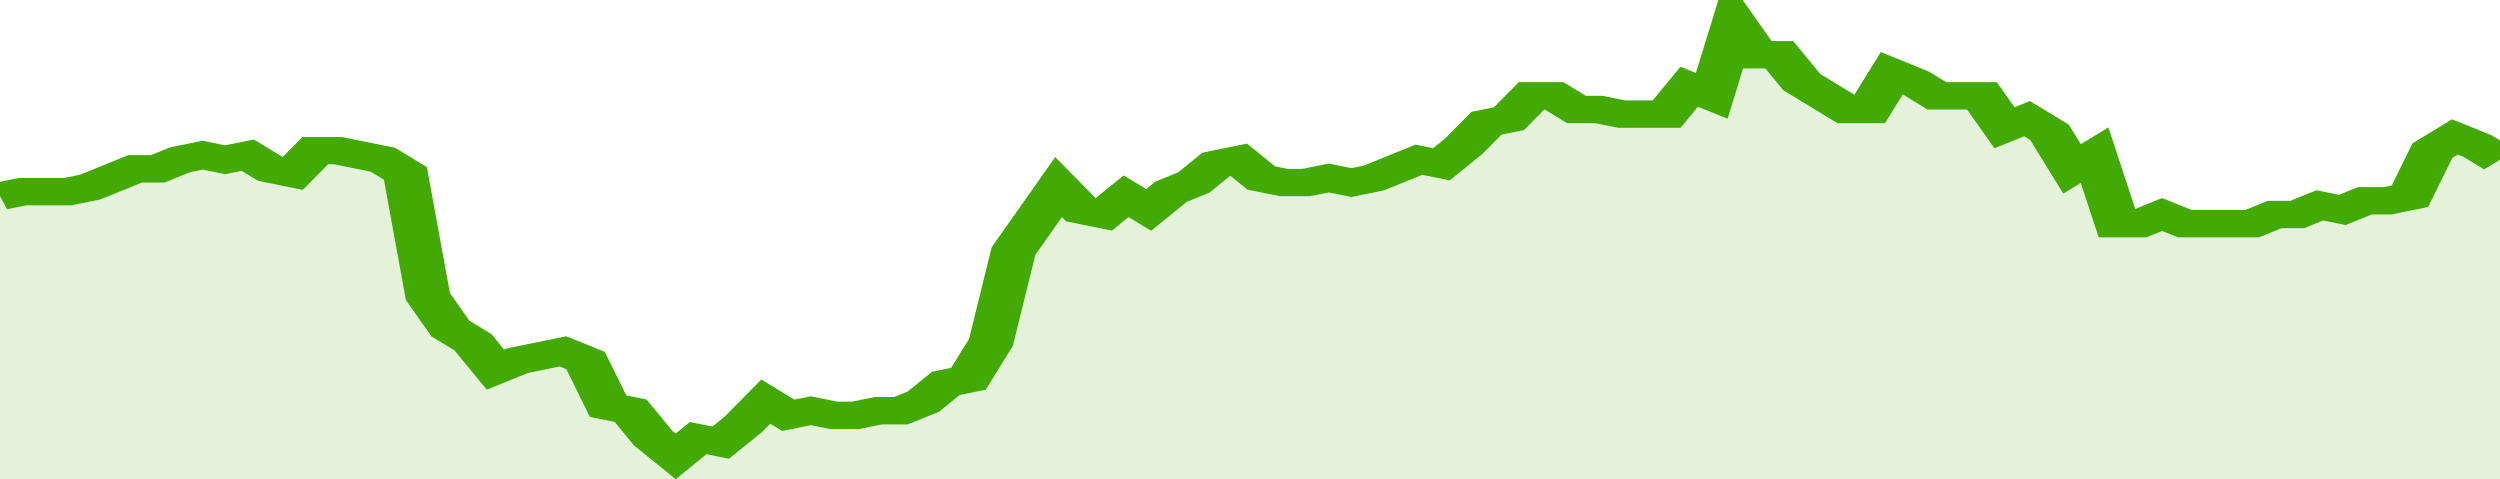 <svg xmlns="http://www.w3.org/2000/svg" viewBox="0 0 333 105" width="120" height="23" preserveAspectRatio="none">
				 <polyline fill="none" stroke="#43AA05" stroke-width="6" points="0, 43 3, 42 6, 42 9, 42 12, 41 15, 39 18, 37 21, 37 24, 35 27, 34 30, 35 33, 34 36, 37 39, 38 42, 33 45, 33 48, 34 51, 35 54, 38 57, 65 60, 72 63, 75 66, 81 69, 79 72, 78 75, 77 78, 79 81, 89 84, 90 87, 96 90, 100 93, 96 96, 97 99, 93 102, 88 105, 91 108, 90 111, 91 114, 91 117, 90 120, 90 123, 88 126, 84 129, 83 132, 75 135, 55 138, 48 141, 41 144, 46 147, 47 150, 43 153, 46 156, 42 159, 40 162, 36 165, 35 168, 39 171, 40 174, 40 177, 39 180, 40 183, 39 186, 37 189, 35 192, 36 195, 32 198, 27 201, 26 204, 21 207, 21 210, 24 213, 24 216, 25 219, 25 222, 25 225, 19 228, 21 231, 5 234, 12 237, 12 240, 18 243, 21 246, 24 249, 24 252, 16 255, 18 258, 21 261, 21 264, 21 267, 28 270, 26 273, 29 276, 37 279, 34 282, 49 285, 49 288, 47 291, 49 294, 49 297, 49 300, 49 303, 47 306, 47 309, 45 312, 46 315, 44 318, 44 321, 43 324, 33 327, 30 330, 32 333, 35 333, 35 "> </polyline>
				 <polygon fill="#43AA05" opacity="0.15" points="0, 105 0, 43 3, 42 6, 42 9, 42 12, 41 15, 39 18, 37 21, 37 24, 35 27, 34 30, 35 33, 34 36, 37 39, 38 42, 33 45, 33 48, 34 51, 35 54, 38 57, 65 60, 72 63, 75 66, 81 69, 79 72, 78 75, 77 78, 79 81, 89 84, 90 87, 96 90, 100 93, 96 96, 97 99, 93 102, 88 105, 91 108, 90 111, 91 114, 91 117, 90 120, 90 123, 88 126, 84 129, 83 132, 75 135, 55 138, 48 141, 41 144, 46 147, 47 150, 43 153, 46 156, 42 159, 40 162, 36 165, 35 168, 39 171, 40 174, 40 177, 39 180, 40 183, 39 186, 37 189, 35 192, 36 195, 32 198, 27 201, 26 204, 21 207, 21 210, 24 213, 24 216, 25 219, 25 222, 25 225, 19 228, 21 231, 5 234, 12 237, 12 240, 18 243, 21 246, 24 249, 24 252, 16 255, 18 258, 21 261, 21 264, 21 267, 28 270, 26 273, 29 276, 37 279, 34 282, 49 285, 49 288, 47 291, 49 294, 49 297, 49 300, 49 303, 47 306, 47 309, 45 312, 46 315, 44 318, 44 321, 43 324, 33 327, 30 330, 32 333, 35 333, 105 "></polygon>
			</svg>